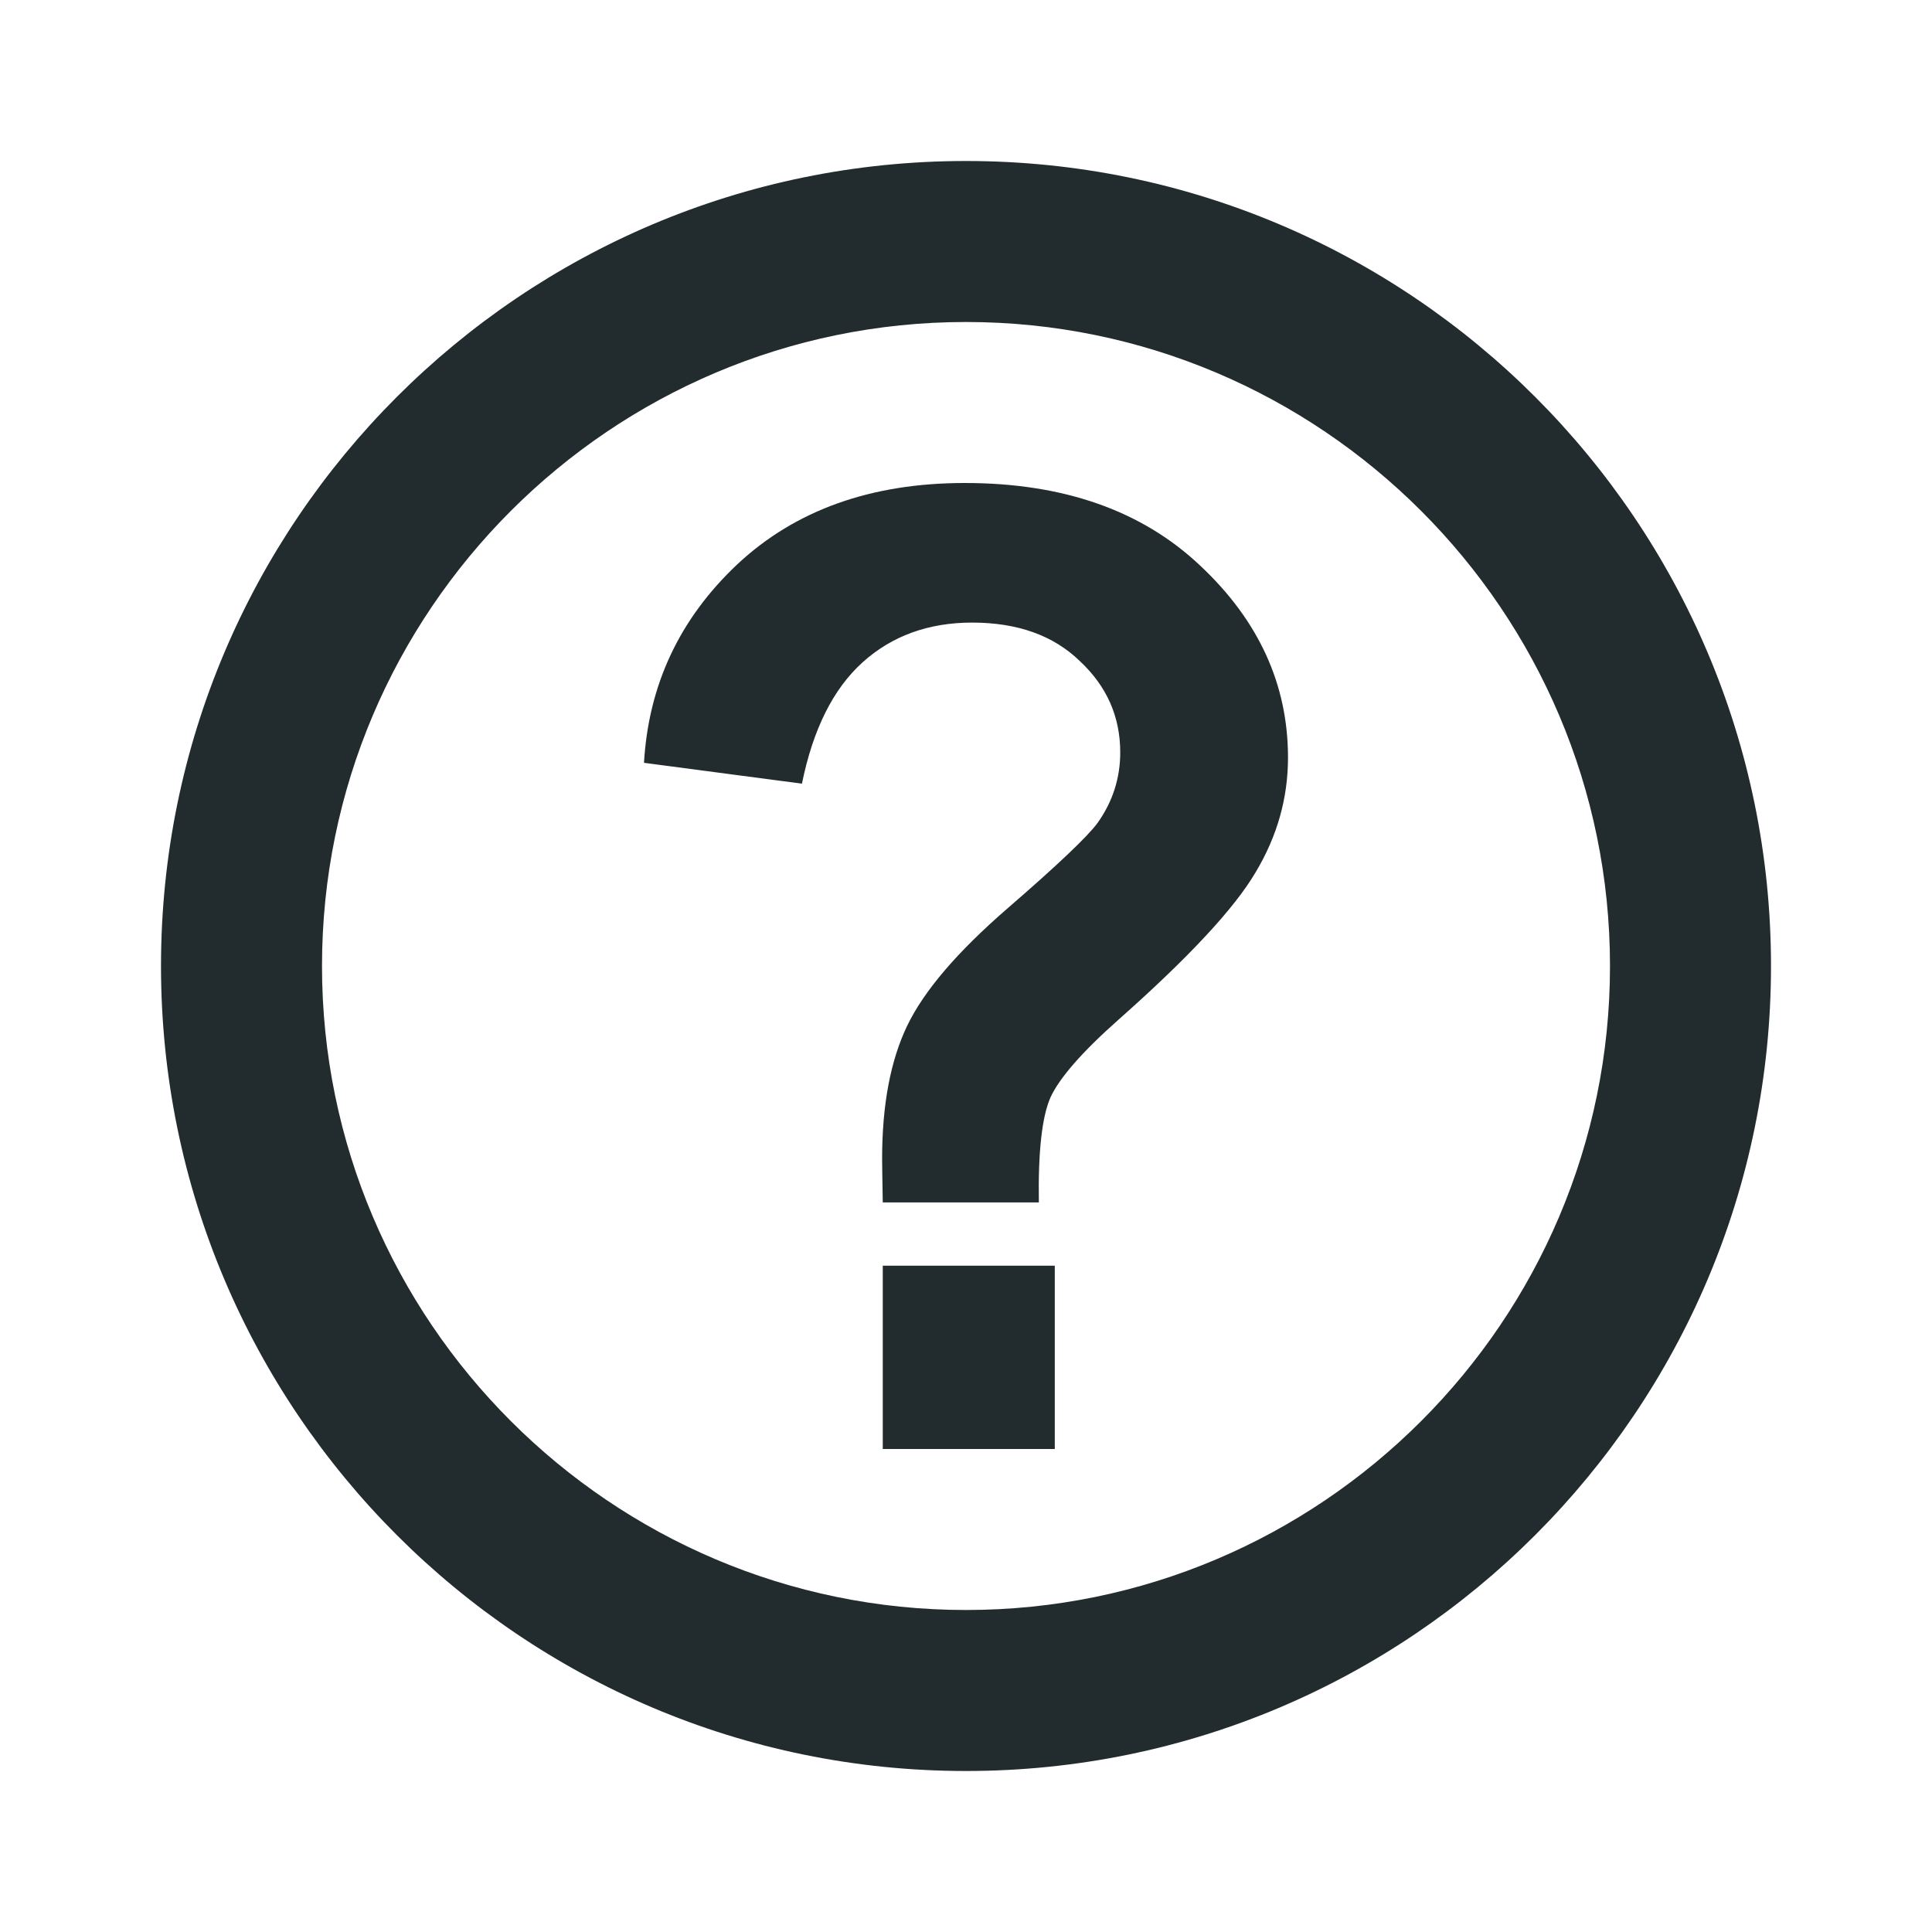 <svg width="24" height="24" viewBox="0 0 24 24" fill="none" xmlns="http://www.w3.org/2000/svg">
<path fill-rule="evenodd" clip-rule="evenodd" d="M12 2C6.48 2 2 6.48 2 12C2 17.52 6.48 22 12 22C17.52 22 22 17.52 22 12C22 6.48 17.52 2 12 2ZM12 20C7.59 20 4 16.41 4 12C4 7.59 7.59 4 12 4C16.41 4 20 7.59 20 12C20 16.41 16.41 20 12 20ZM10.966 14.937H12.905C12.895 14.311 12.943 13.876 13.049 13.633C13.161 13.39 13.442 13.068 13.893 12.668C14.765 11.896 15.333 11.286 15.597 10.837C15.866 10.389 16 9.914 16 9.411C16 8.504 15.637 7.71 14.912 7.029C14.188 6.343 13.212 6 11.985 6C10.819 6 9.876 6.338 9.156 7.013C8.441 7.688 8.056 8.509 8 9.476L9.962 9.735C10.099 9.06 10.35 8.558 10.715 8.228C11.08 7.899 11.534 7.734 12.076 7.734C12.639 7.734 13.085 7.893 13.414 8.212C13.749 8.525 13.916 8.903 13.916 9.346C13.916 9.665 13.823 9.957 13.635 10.222C13.513 10.389 13.141 10.743 12.517 11.283C11.893 11.823 11.478 12.309 11.27 12.741C11.062 13.174 10.958 13.725 10.958 14.394C10.958 14.459 10.961 14.64 10.966 14.937ZM10.966 15.723V18H13.103V15.723H10.966Z" fill="#222C2E"/>
</svg>
